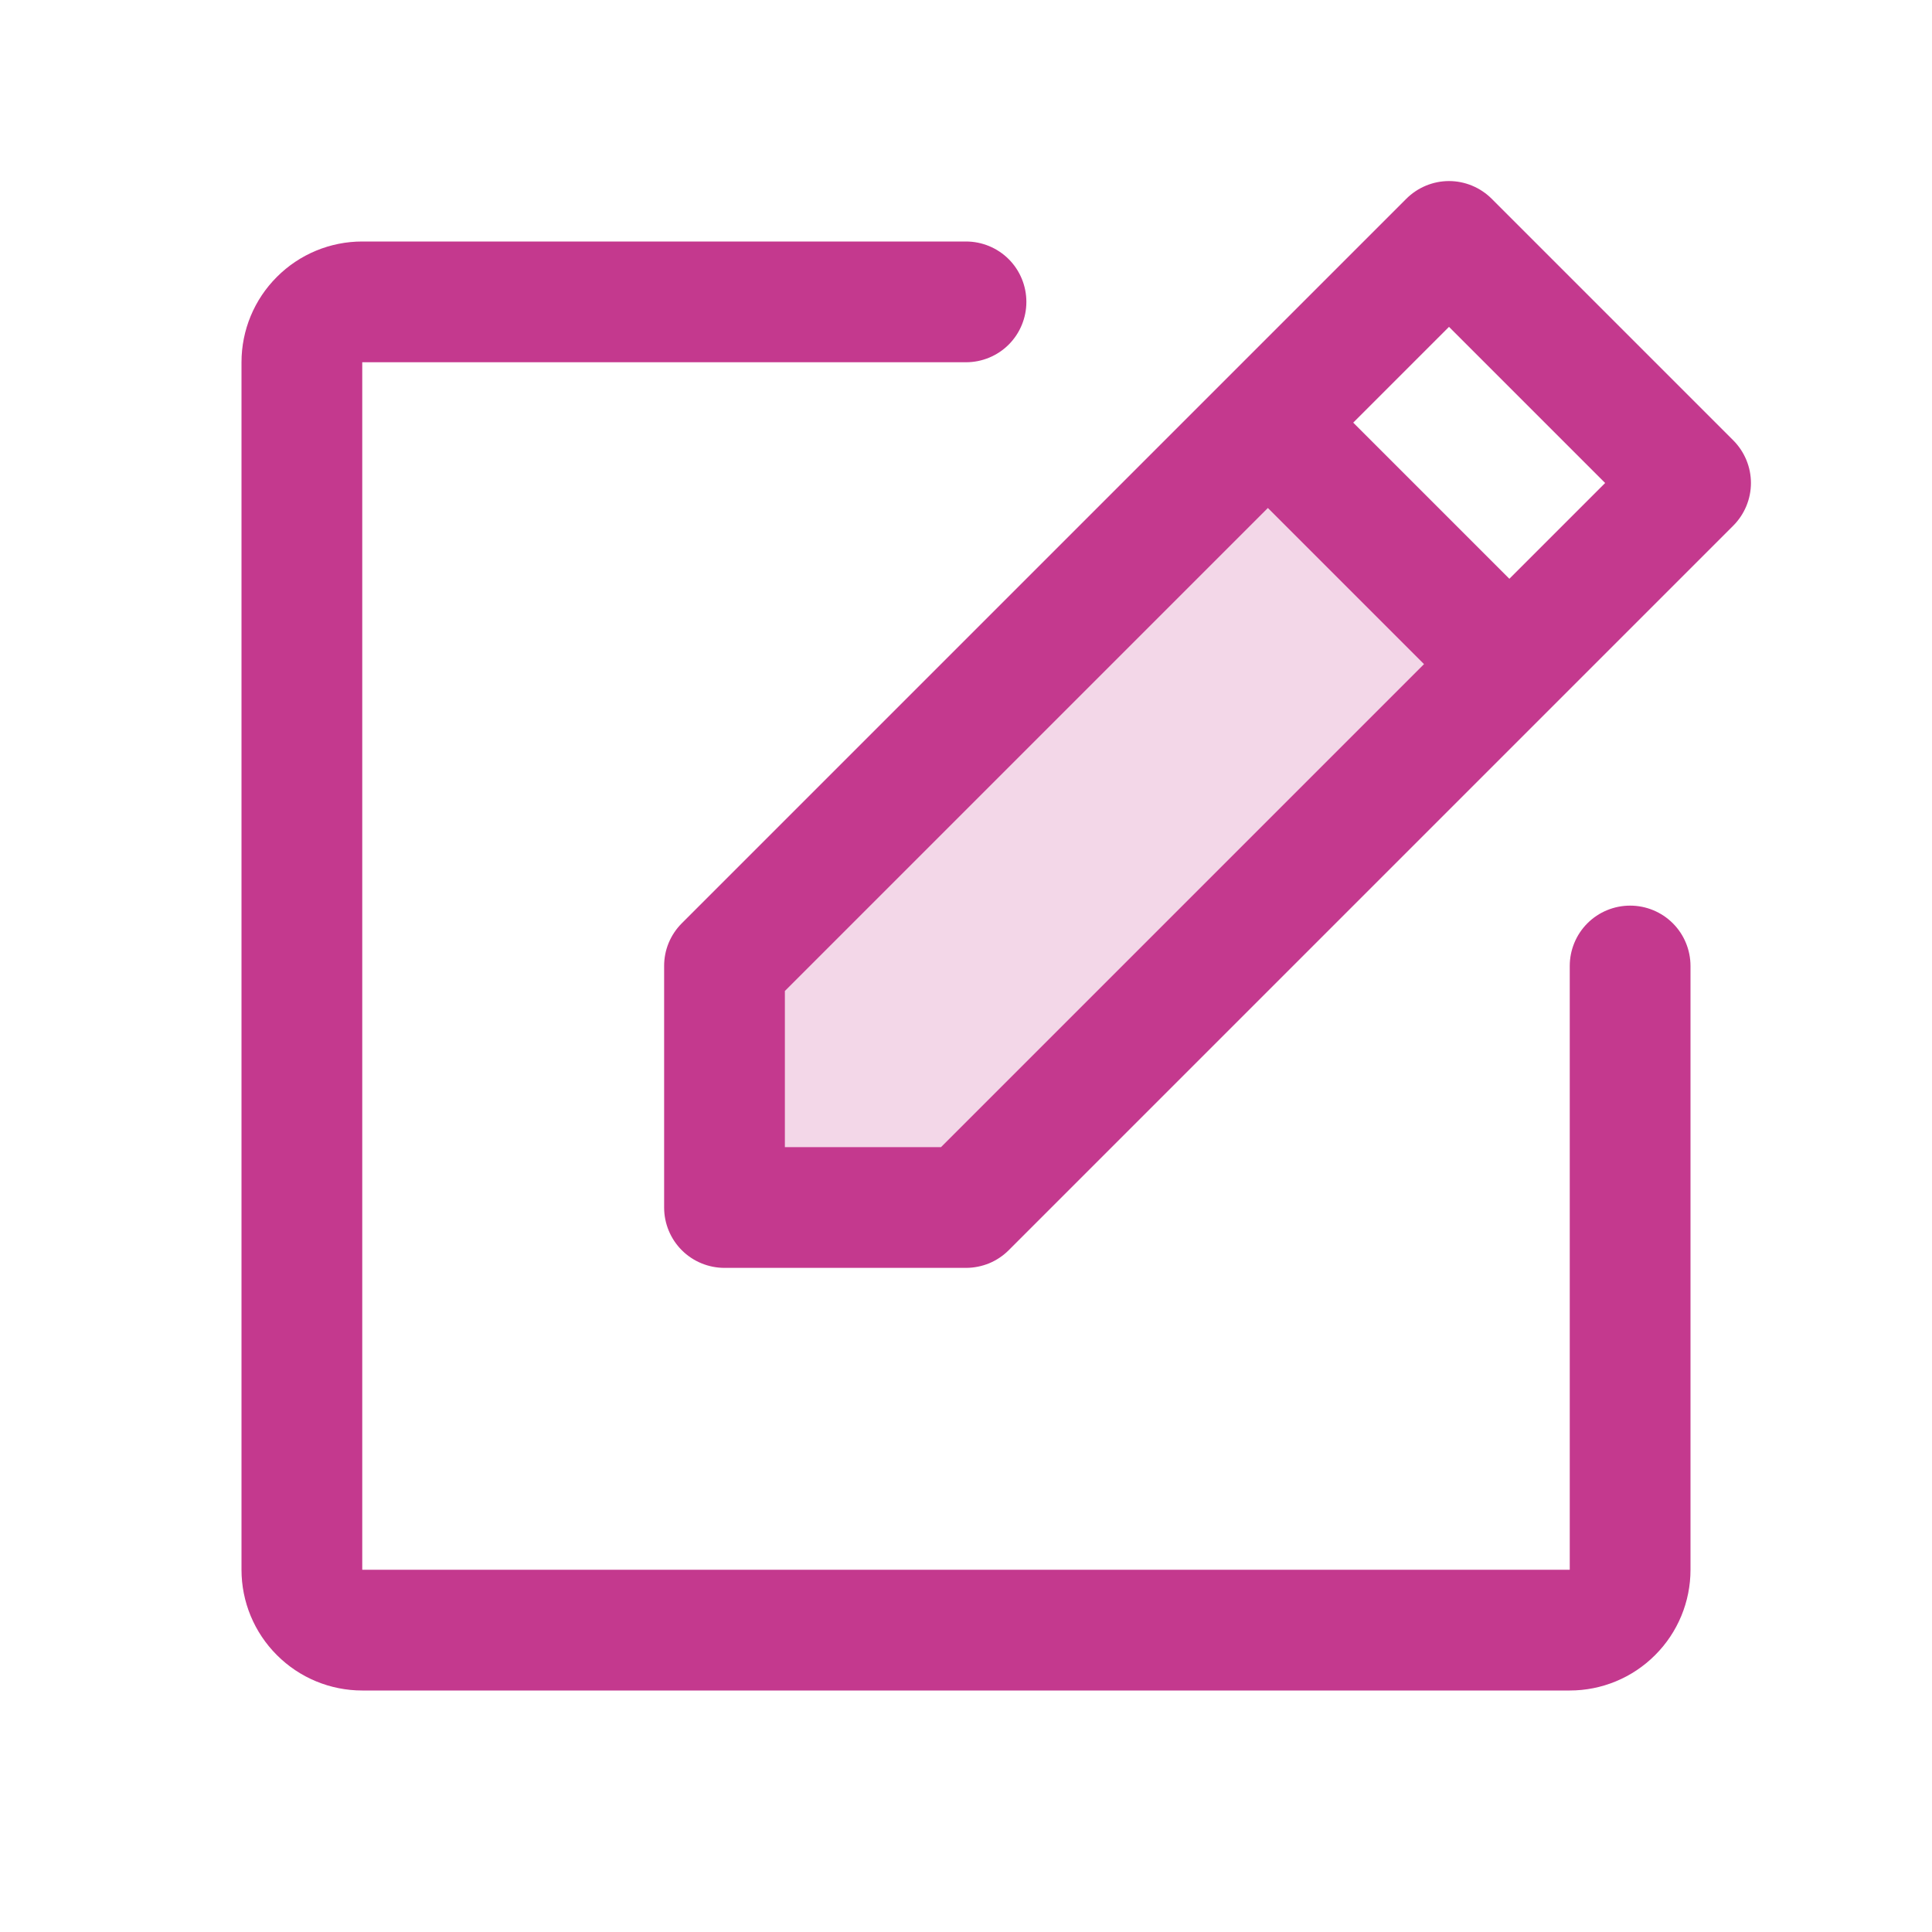 <svg xmlns="http://www.w3.org/2000/svg" fill="none" viewBox="0 0 28 28" height="28" width="28">
<path fill="#C4398E" d="M21.875 9.625L14 17.5H10.5V14L18.375 6.125L21.875 9.625Z" opacity="0.2"></path>
<path fill="#C4398E" d="M25.119 6.381L21.619 2.881C21.538 2.8 21.441 2.735 21.335 2.691C21.229 2.647 21.115 2.624 21 2.624C20.885 2.624 20.771 2.647 20.665 2.691C20.559 2.735 20.462 2.8 20.381 2.881L9.881 13.381C9.8 13.462 9.735 13.559 9.691 13.665C9.647 13.771 9.625 13.885 9.625 14V17.5C9.625 17.732 9.717 17.955 9.881 18.119C10.045 18.283 10.268 18.375 10.5 18.375H14C14.115 18.375 14.229 18.352 14.335 18.309C14.441 18.265 14.538 18.2 14.619 18.119L25.119 7.619C25.2 7.538 25.265 7.441 25.309 7.335C25.353 7.229 25.376 7.115 25.376 7C25.376 6.885 25.353 6.771 25.309 6.665C25.265 6.559 25.2 6.462 25.119 6.381ZM13.638 16.625H11.375V14.362L18.375 7.362L20.638 9.625L13.638 16.625ZM21.875 8.388L19.612 6.125L21 4.737L23.263 7L21.875 8.388ZM24.5 14V22.75C24.5 23.214 24.316 23.659 23.987 23.987C23.659 24.316 23.214 24.5 22.75 24.5H5.25C4.786 24.5 4.341 24.316 4.013 23.987C3.684 23.659 3.5 23.214 3.5 22.75V5.25C3.5 4.786 3.684 4.341 4.013 4.013C4.341 3.684 4.786 3.5 5.25 3.5H14C14.232 3.5 14.455 3.592 14.619 3.756C14.783 3.92 14.875 4.143 14.875 4.375C14.875 4.607 14.783 4.83 14.619 4.994C14.455 5.158 14.232 5.25 14 5.25H5.25V22.75H22.75V14C22.75 13.768 22.842 13.545 23.006 13.381C23.17 13.217 23.393 13.125 23.625 13.125C23.857 13.125 24.08 13.217 24.244 13.381C24.408 13.545 24.5 13.768 24.5 14Z"></path>
</svg>
